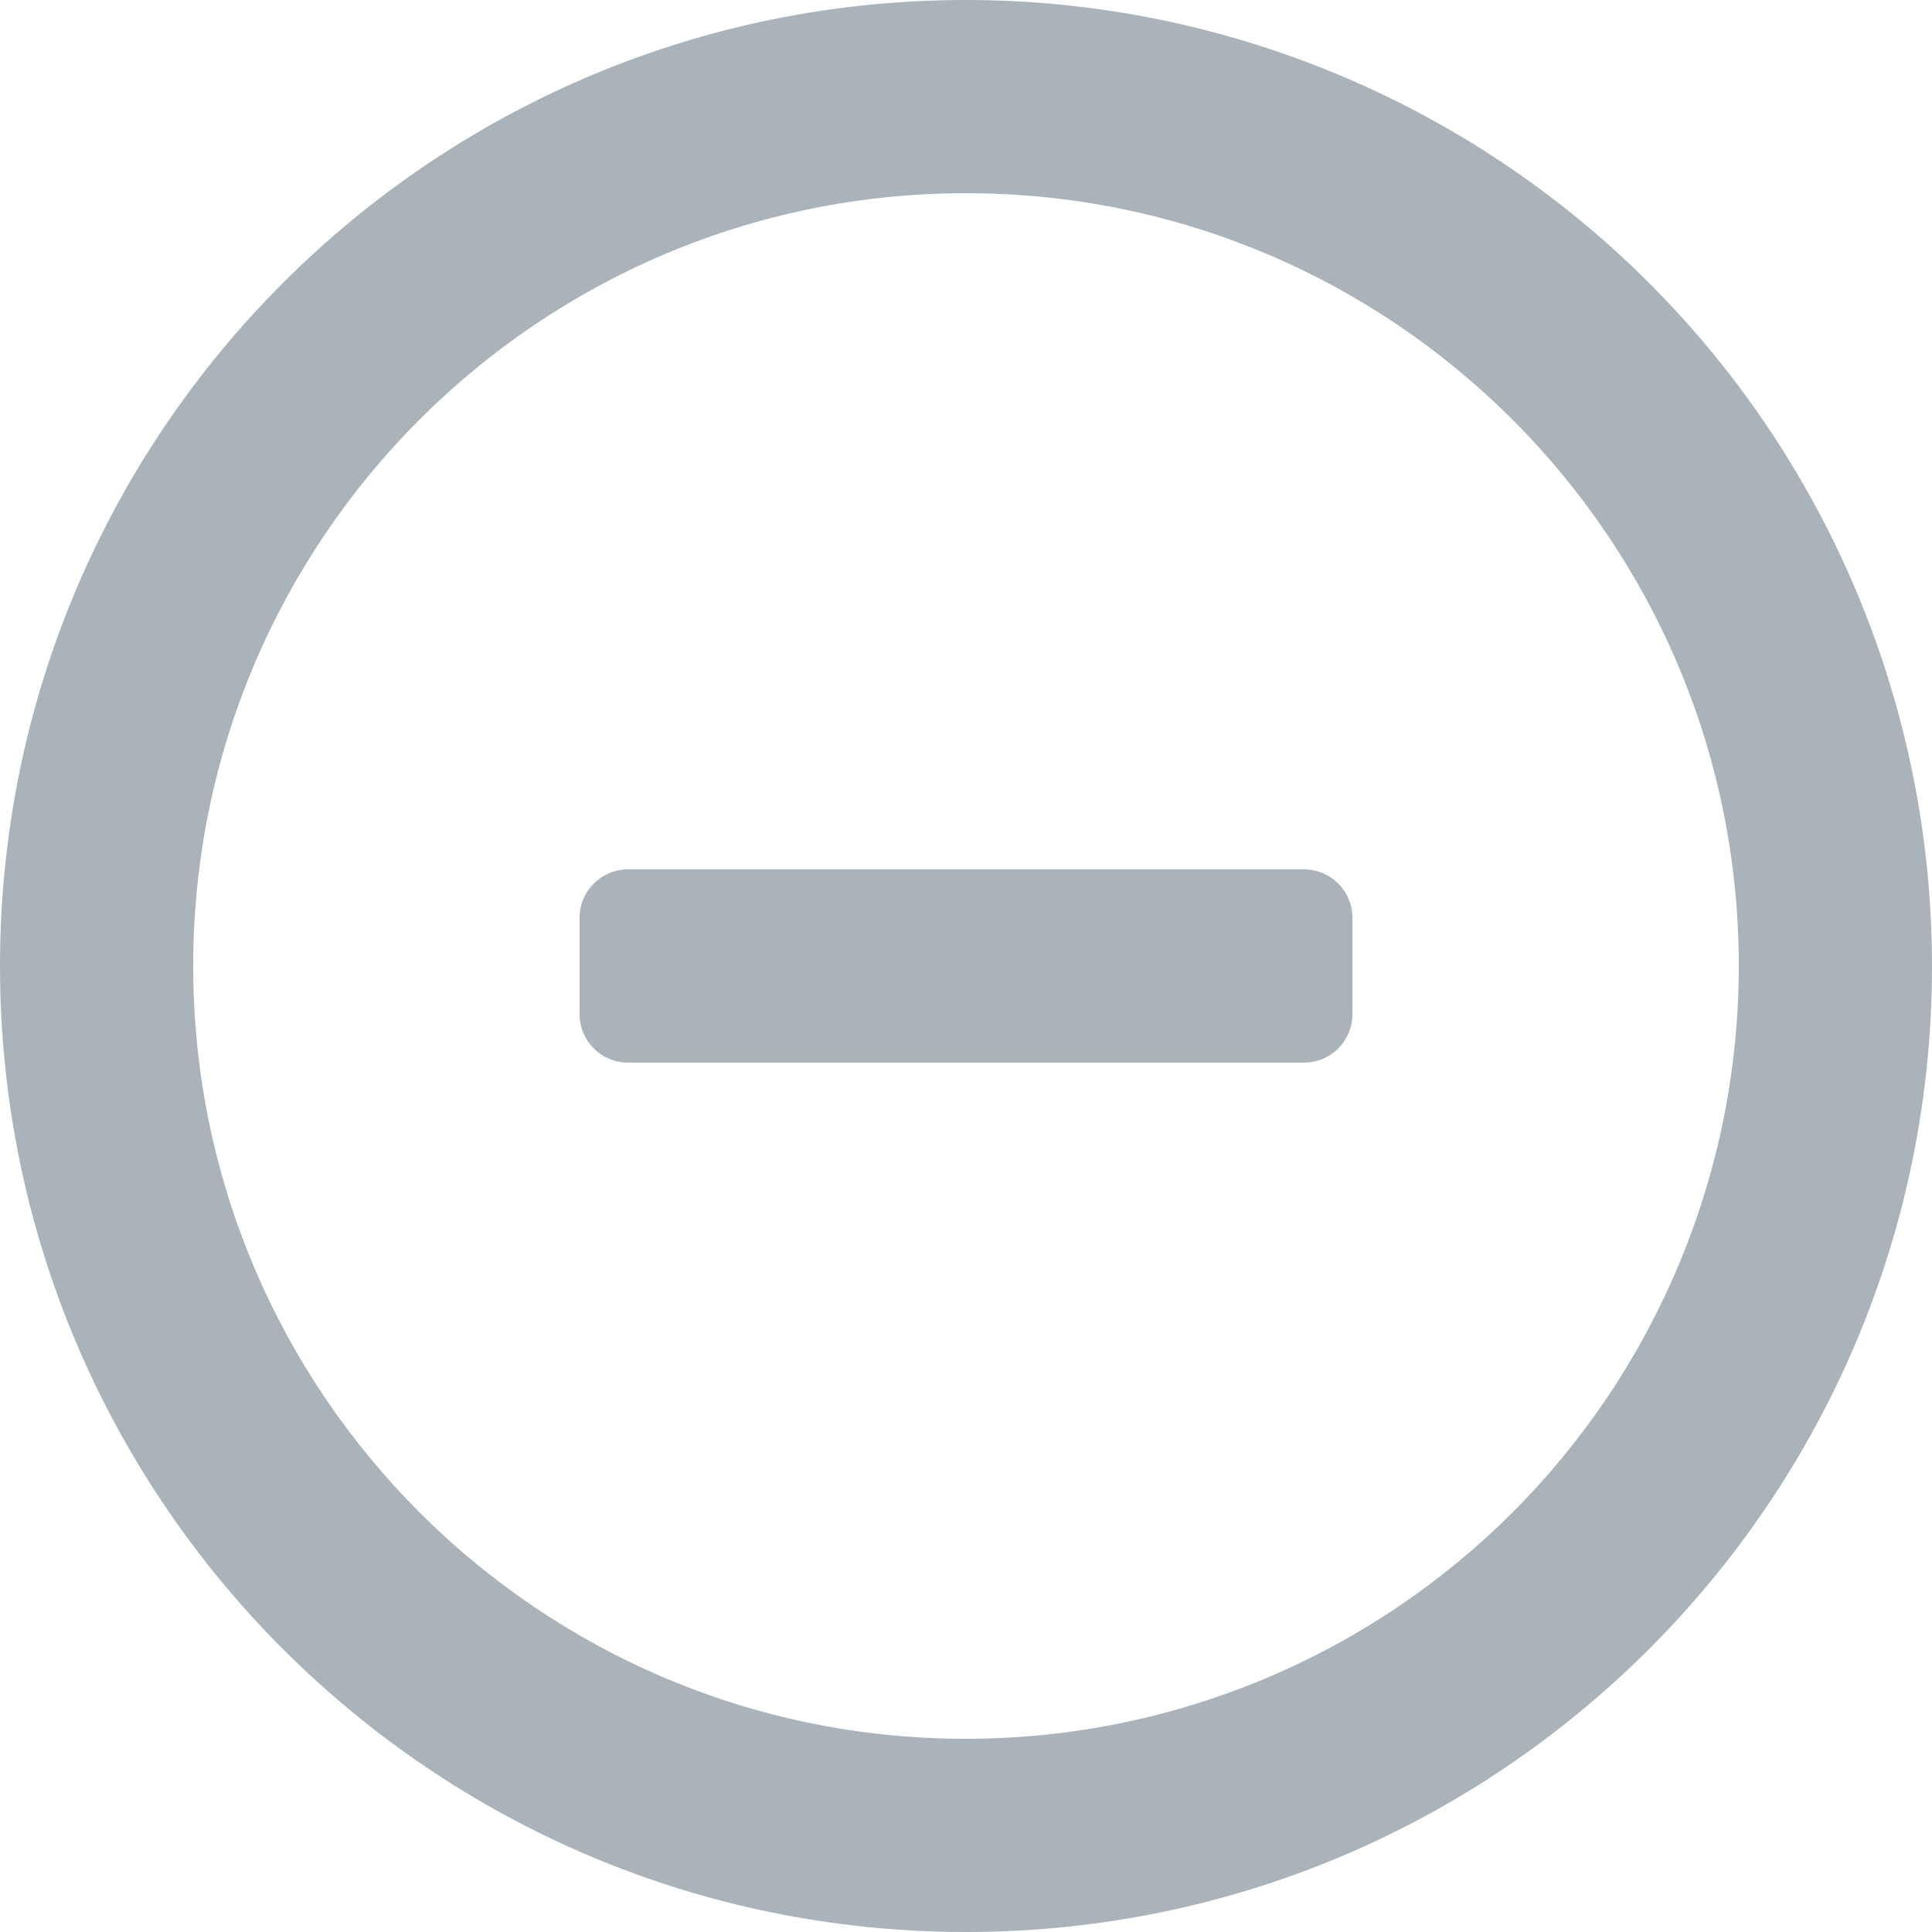 <svg width="20" height="20" viewBox="0 0 20 20" fill="none" xmlns="http://www.w3.org/2000/svg">
<path fill-rule="evenodd" clip-rule="evenodd" d="M10 0C4.477 0 0 4.477 0 10C0 15.523 4.477 20 10 20C15.523 20 20 15.523 20 10C20 7.348 18.946 4.804 17.071 2.929C15.196 1.054 12.652 0 10 0ZM10 18C5.582 18 2 14.418 2 10C2 5.582 5.582 2 10 2C14.418 2 18 5.582 18 10C18 12.122 17.157 14.157 15.657 15.657C14.157 17.157 12.122 18 10 18ZM6 9.5C6 9.224 6.224 9 6.5 9H13.5C13.776 9 14 9.224 14 9.5V10.5C14 10.776 13.776 11 13.5 11H6.5C6.224 11 6 10.776 6 10.5V9.5Z" fill="#AAB3B9"/>
</svg>
